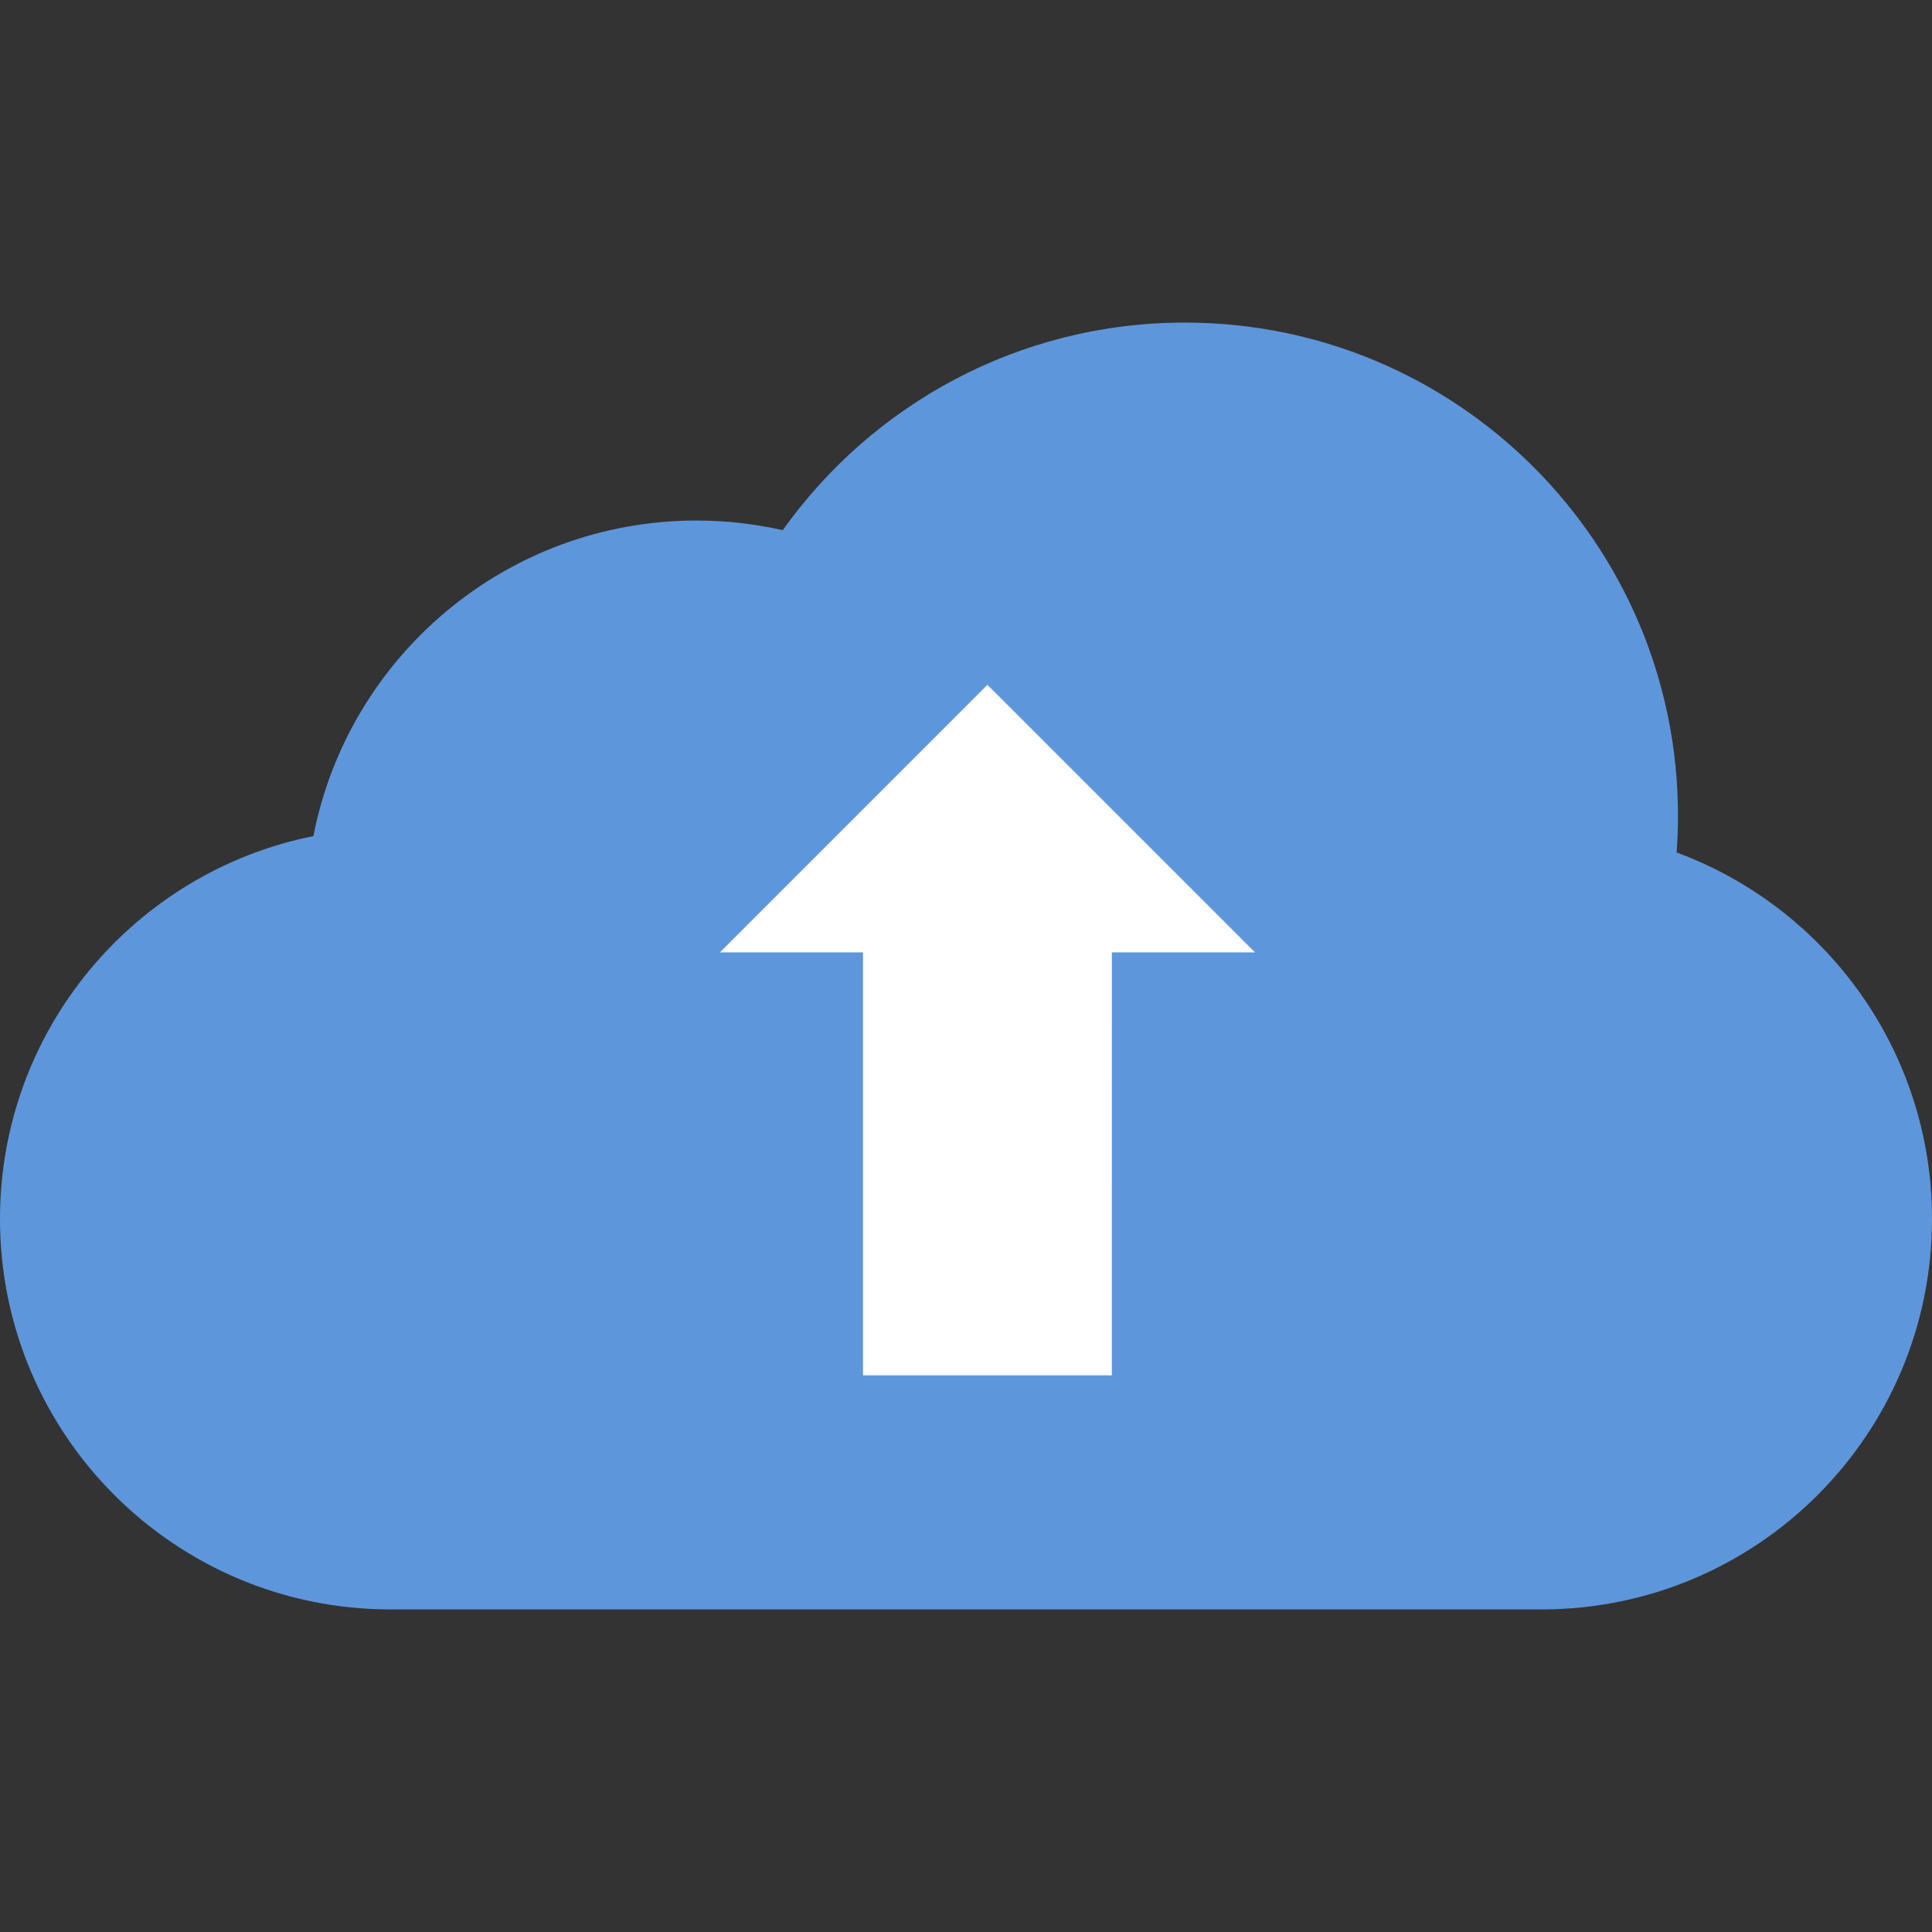 <?xml version="1.0" encoding="iso-8859-1"?>
<!-- Uploaded to: SVG Repo, www.svgrepo.com, Generator: SVG Repo Mixer Tools -->
<svg height="800px" width="800px" version="1.1" id="Layer_1" xmlns="http://www.w3.org/2000/svg" xmlns:xlink="http://www.w3.org/1999/xlink" 
	 viewBox="0 0 343.432 343.432" xml:space="preserve">
<rect x="0" y="0" width="343.432" height="343.432" fill="#333333" stroke="none"/>
<g>
	<path style="fill:#5E96DC;" d="M298.035,151.536c0.159-2.158,0.242-4.338,0.242-6.536c0-48.412-39.245-87.658-87.657-87.658
		c-29.496,0-55.589,14.569-71.477,36.903c-4.929-1.111-10.048-1.716-15.311-1.716c-33.779,0-61.909,24.133-68.122,56.095
		C23.938,154.988,0,183.034,0,216.678c0,38.335,31.077,69.412,69.412,69.412H274.02c38.336,0,69.412-31.077,69.412-69.412
		C343.432,186.785,324.534,161.31,298.035,151.536z"/>
	<polygon style="fill:#FFFFFF;" points="197.642,244.478 197.649,169.298 223.093,169.299 175.527,121.732 127.961,169.298 
		153.408,169.298 153.408,244.478 	"/>
</g>
</svg>